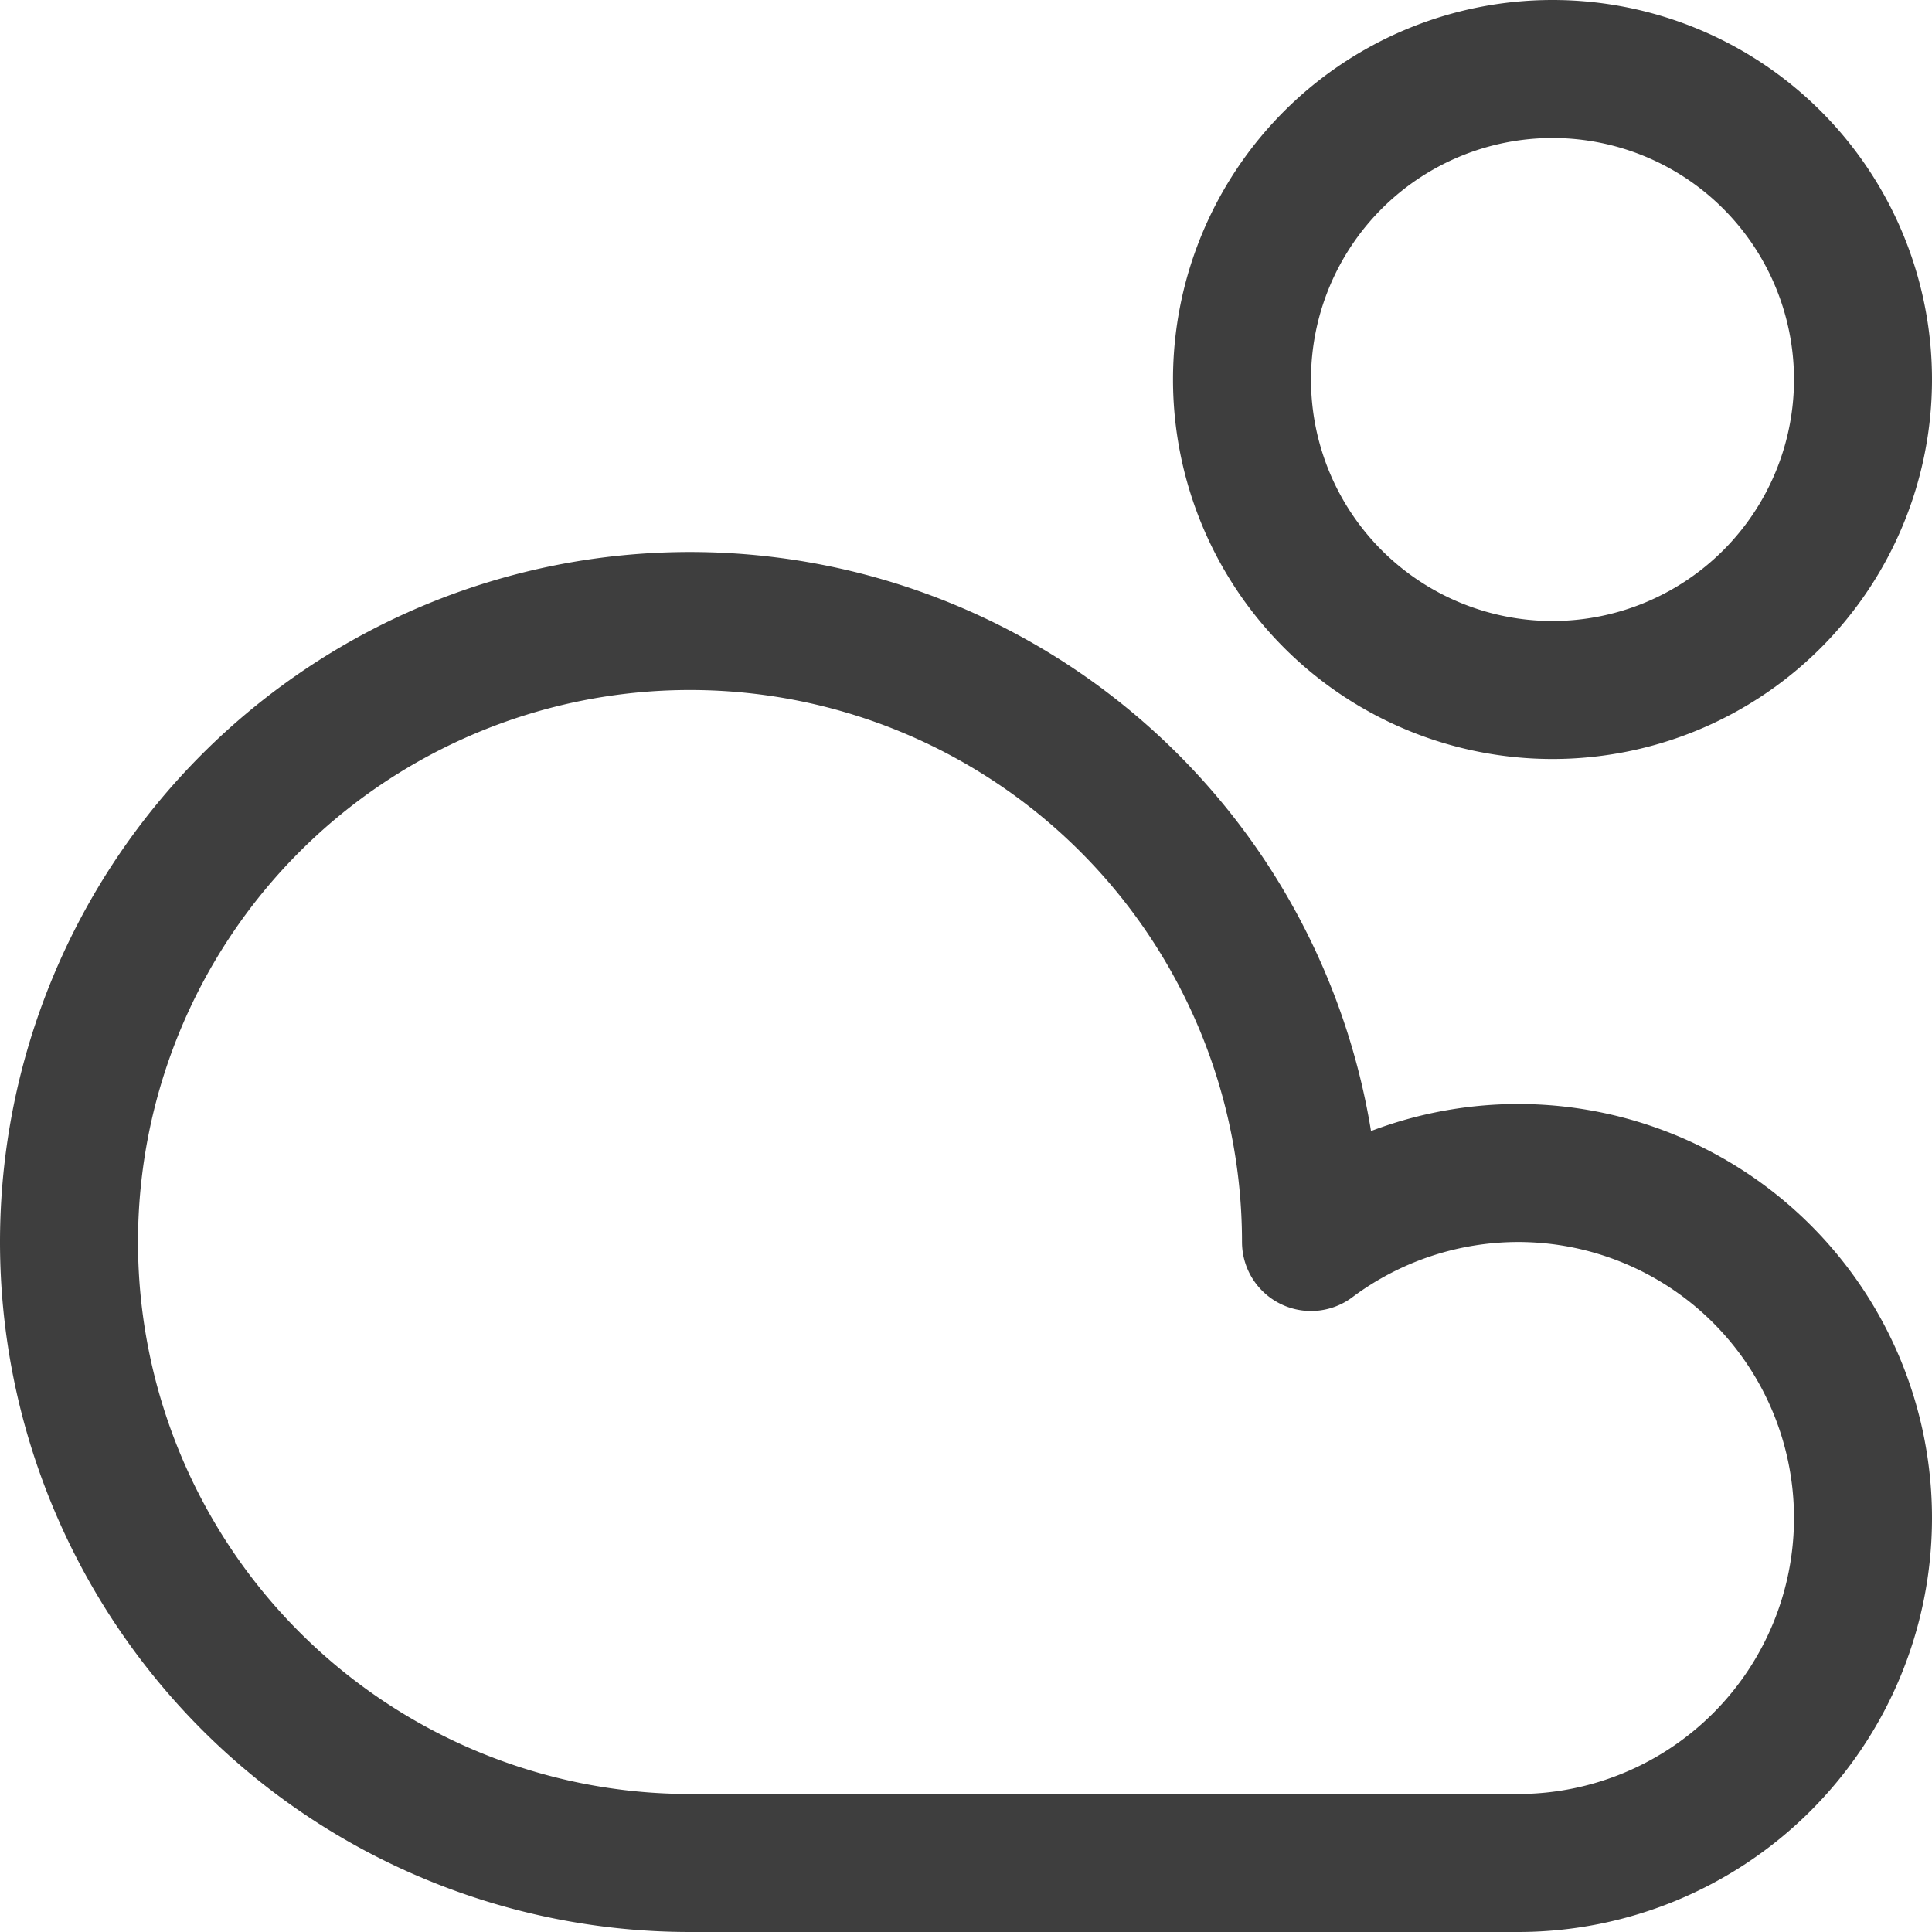 <svg xmlns="http://www.w3.org/2000/svg" fill="none" viewBox="0 0 14 14" height="48" width="48"><g id="sun-cloud--cloud-meteorology-cloudy-partly-sunny-weather"><path id="Vector" stroke="#3e3e3e" stroke-linecap="round" stroke-linejoin="round" d="M11 8.5a2.51 2.51 0 0 0-1.5.5A4.5 4.5 0 1 0 5 13.5h6a2.5 2.5 0 0 0 0-5Z"></path><path id="Vector_2" stroke="#3e3e3e" stroke-linecap="round" stroke-linejoin="round" d="M11.25 5a2.25 2.25 0 1 0 0-4.5 2.25 2.25 0 0 0 0 4.5Z"></path></g></svg>